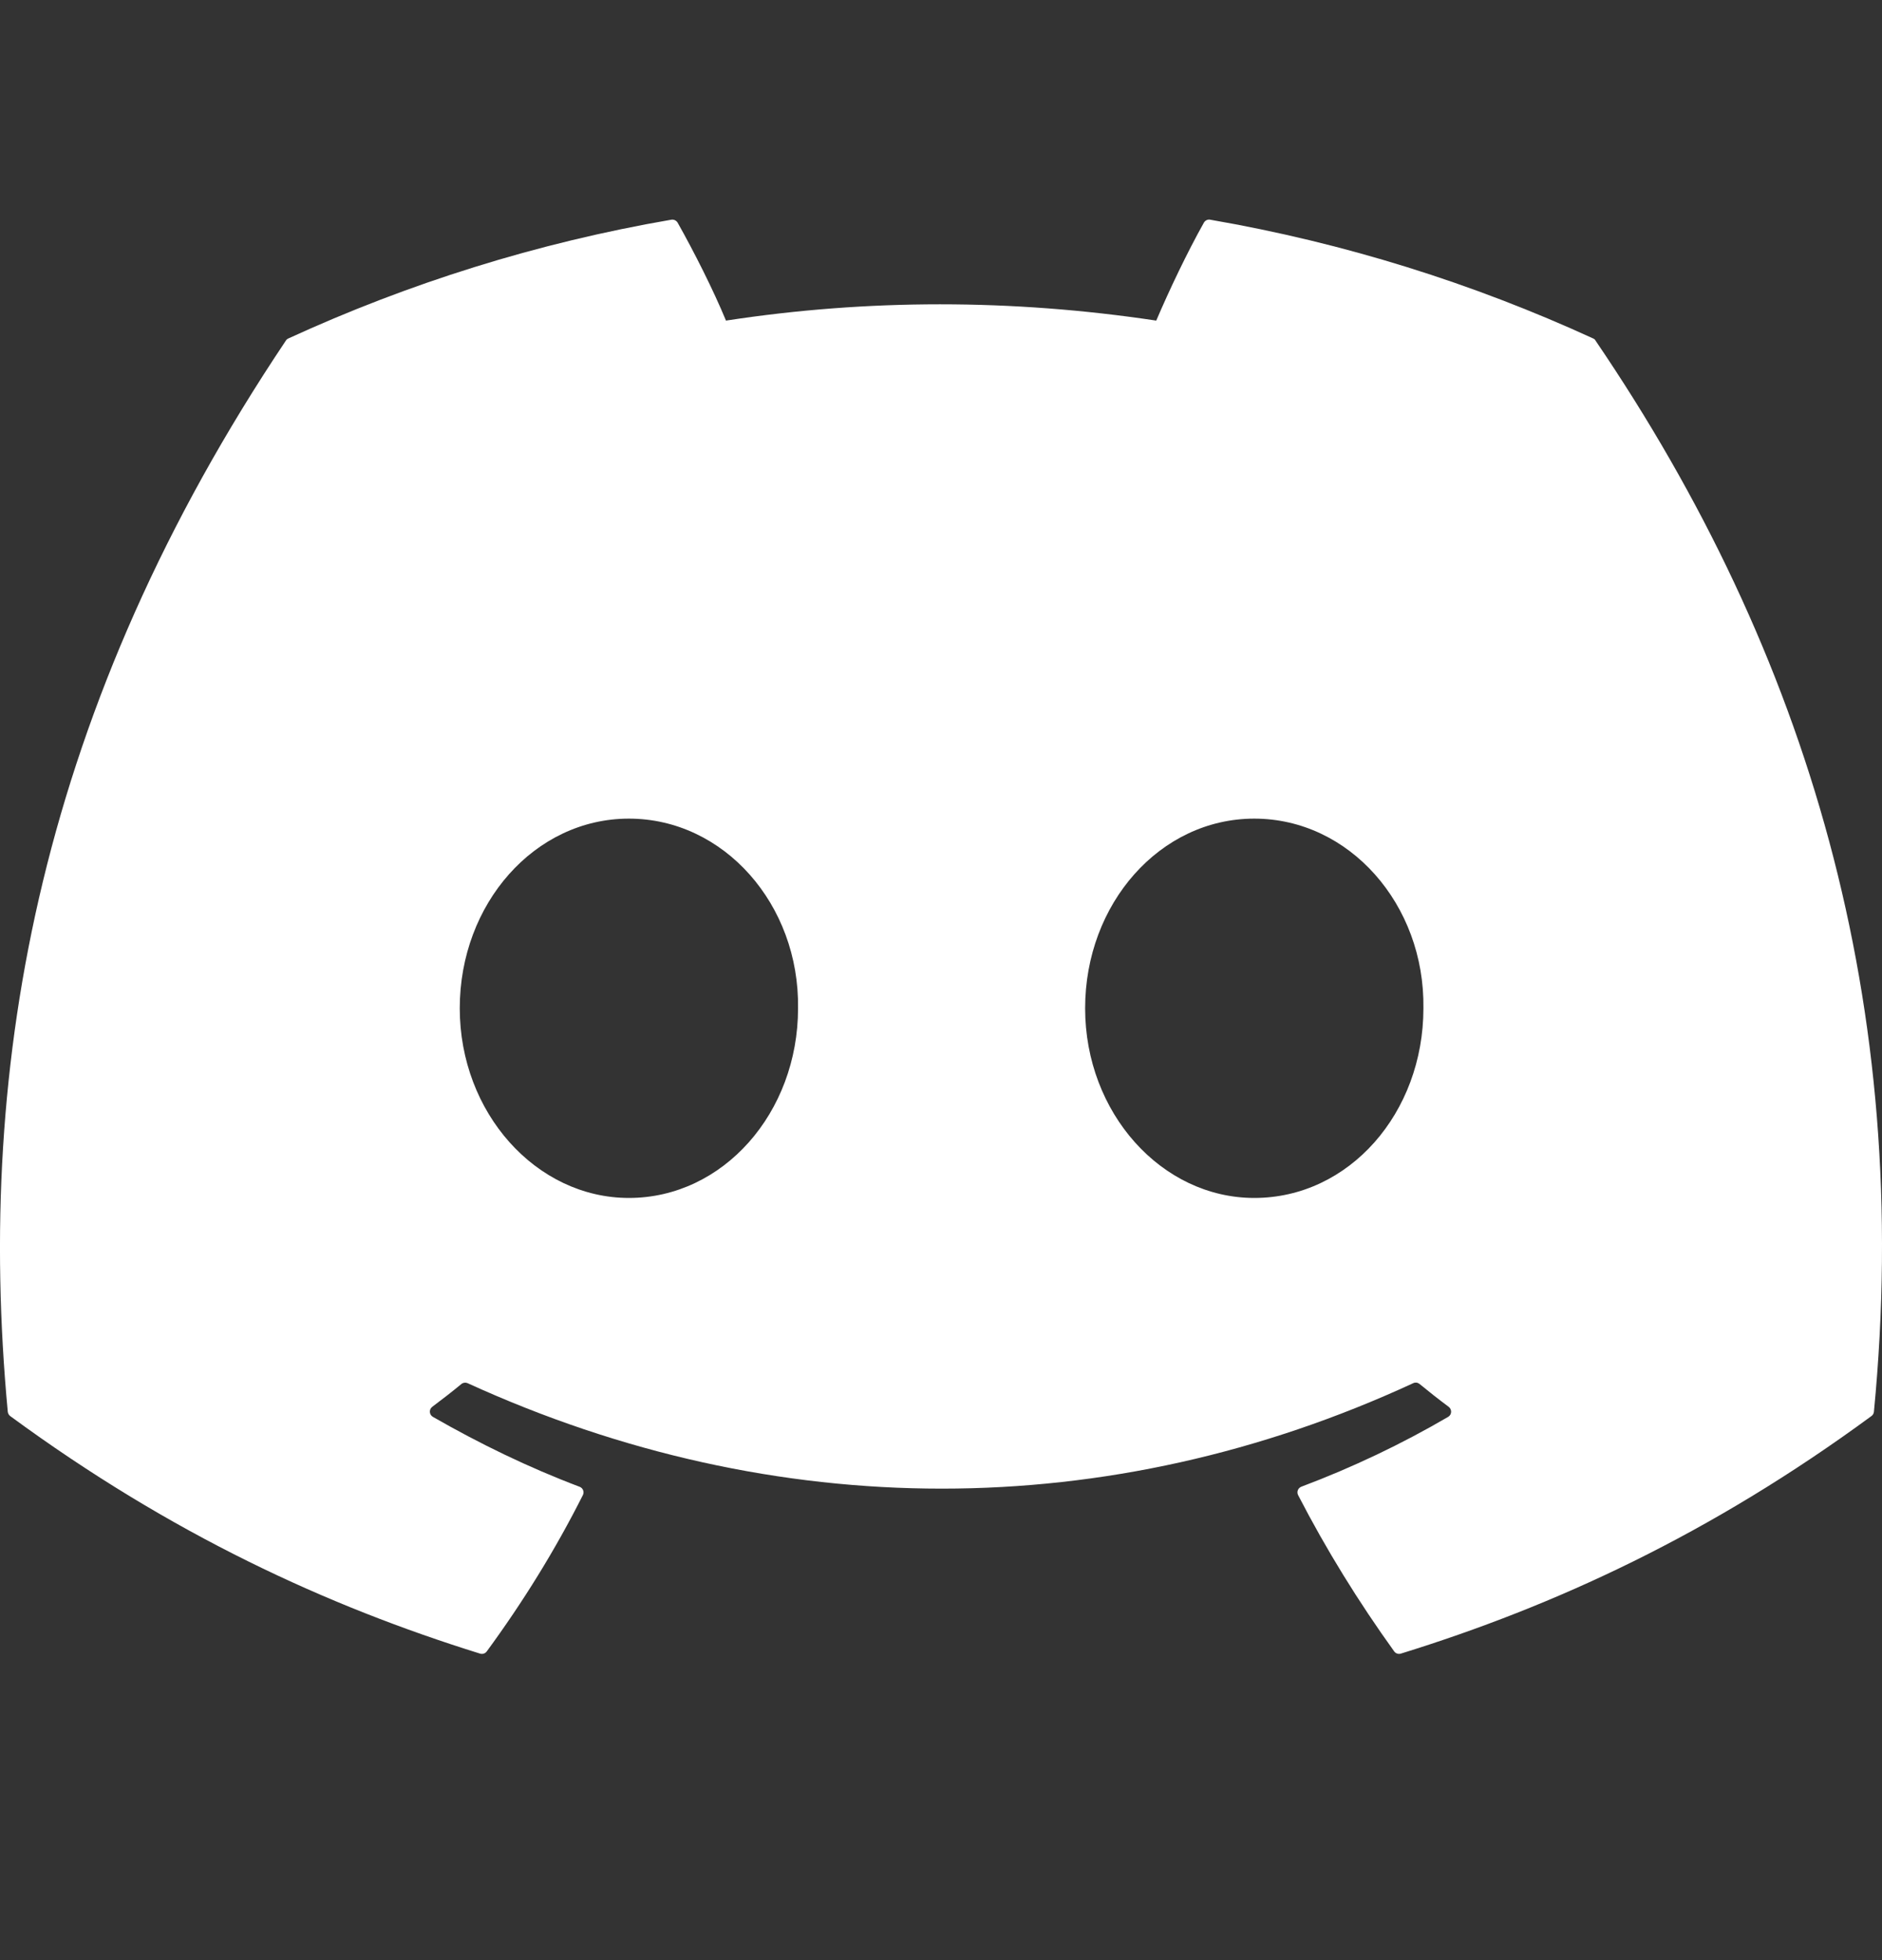 <?xml version="1.0" encoding="UTF-8"?> <svg xmlns="http://www.w3.org/2000/svg" width="24" height="25" viewBox="0 0 24 25" fill="none"><rect x="0" y="0" width="24" height="25" fill="#333333" stroke="none"/><path d="M20.317 4.317C18.787 3.615 17.147 3.098 15.432 2.802C15.401 2.796 15.37 2.811 15.353 2.839C15.142 3.214 14.909 3.704 14.745 4.089C12.9 3.812 11.065 3.812 9.258 4.089C9.095 3.695 8.852 3.214 8.641 2.839C8.624 2.812 8.593 2.797 8.562 2.802C6.848 3.097 5.208 3.614 3.677 4.317C3.664 4.323 3.652 4.332 3.645 4.345C0.533 8.993 -0.319 13.527 0.099 18.005C0.101 18.027 0.113 18.048 0.13 18.061C2.183 19.569 4.172 20.484 6.123 21.091C6.155 21.1 6.188 21.089 6.207 21.063C6.669 20.433 7.081 19.768 7.433 19.069C7.454 19.028 7.434 18.979 7.392 18.963C6.739 18.716 6.118 18.414 5.52 18.071C5.472 18.043 5.469 17.976 5.512 17.943C5.638 17.849 5.764 17.751 5.884 17.652C5.906 17.634 5.936 17.63 5.962 17.641C9.889 19.435 14.142 19.435 18.023 17.641C18.049 17.629 18.079 17.633 18.102 17.651C18.222 17.75 18.348 17.849 18.474 17.943C18.518 17.976 18.515 18.043 18.468 18.071C17.87 18.42 17.248 18.716 16.595 18.962C16.552 18.979 16.533 19.028 16.554 19.069C16.914 19.767 17.326 20.432 17.779 21.062C17.798 21.089 17.832 21.1 17.863 21.091C19.824 20.484 21.813 19.569 23.865 18.061C23.883 18.048 23.895 18.028 23.897 18.006C24.397 12.829 23.058 8.332 20.348 4.346C20.342 4.332 20.33 4.323 20.317 4.317ZM8.02 15.279C6.838 15.279 5.863 14.193 5.863 12.86C5.863 11.526 6.819 10.441 8.02 10.441C9.231 10.441 10.196 11.536 10.177 12.86C10.177 14.193 9.221 15.279 8.02 15.279ZM15.995 15.279C14.812 15.279 13.838 14.193 13.838 12.86C13.838 11.526 14.793 10.441 15.995 10.441C17.206 10.441 18.171 11.536 18.152 12.86C18.152 14.193 17.206 15.279 15.995 15.279Z" fill="white"></path></svg> 
